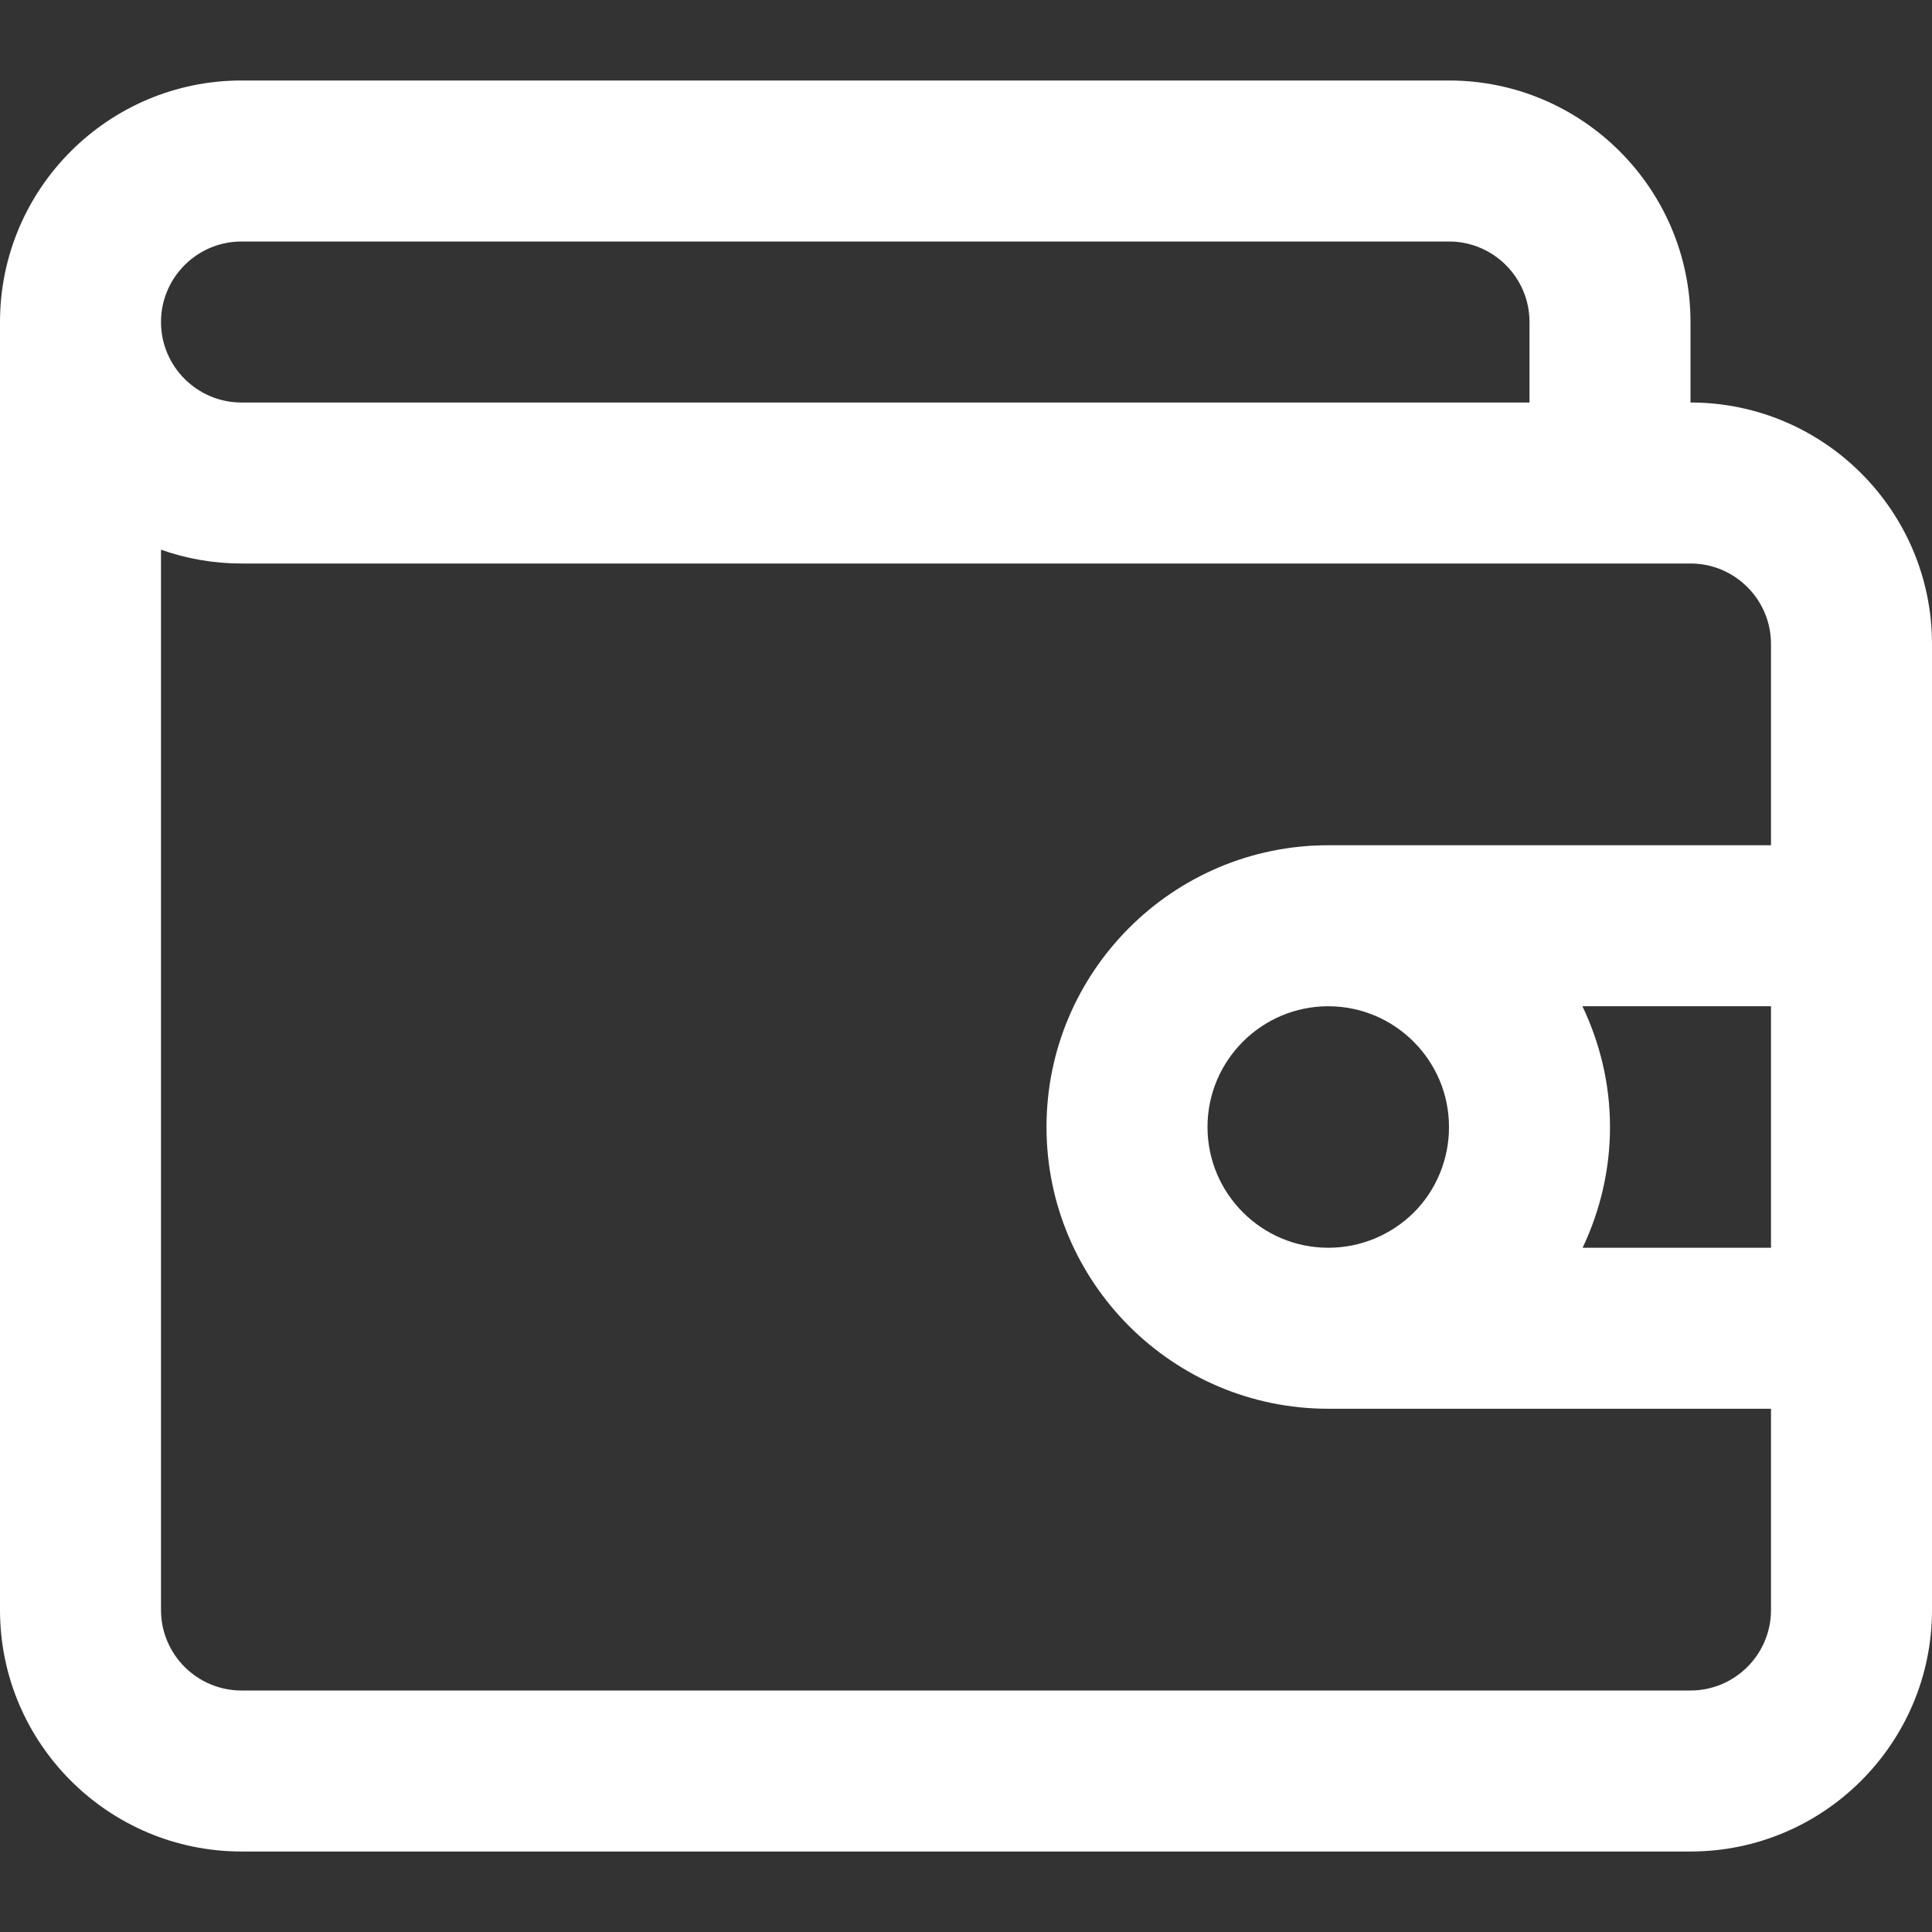 <?xml version="1.0"?>
<svg xmlns="http://www.w3.org/2000/svg" height="512px" viewBox="0 -16 384 384" width="512px" class=""><rect x="0" y="-16" width="384" height="384" fill="#333333" stroke="none"/><g><path d="m336 64v-16c0-26.473-21.527-48-48-48h-240c-26.473 0-48 21.527-48 48v256c0 26.473 21.527 48 48 48h288c26.473 0 48-21.527 48-48v-192c0-26.473-21.527-48-48-48zm-288-32h240c8.824 0 16 7.176 16 16v16h-256c-8.824 0-16-7.176-16-16s7.176-16 16-16zm288 288h-288c-8.824 0-16-7.176-16-16v-210.742c5.008 1.773 10.391 2.742 16 2.742h288c8.824 0 16 7.176 16 16v40h-88c-30.879 0-56 25.129-56 56s25.121 56 56 56h88v40c0 8.824-7.176 16-16 16zm16-88h-37.441c3.52-7.434 5.441-15.566 5.441-24 0-8.594-2.008-16.711-5.48-24h37.48zm-112-24c0-13.23 10.77-24 24-24s24 10.77 24 24c0 6.406-2.504 12.473-6.938 16.945-4.59 4.551-10.656 7.055-17.062 7.055-13.23 0-24-10.77-24-24zm0 0" data-original="#000000" class="active-path" data-old_color="#000000" fill="#FFFFFF"/></g> </svg>
